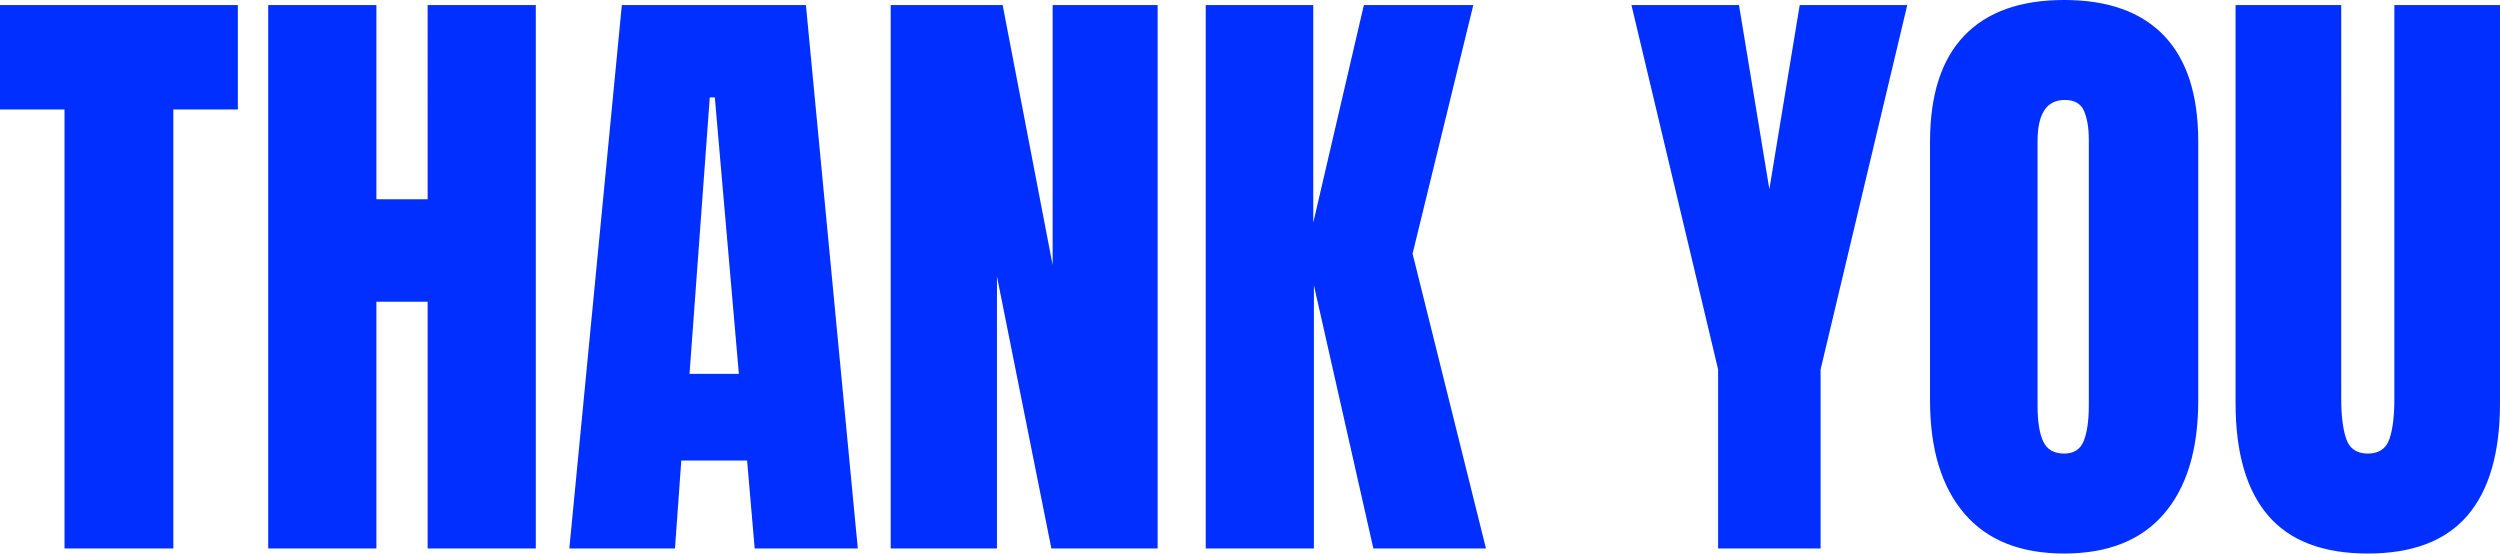 <svg xmlns="http://www.w3.org/2000/svg" width="1841.632" height="407.751" viewBox="0 0 1841.632 407.751">
    <path id="Path_1063" data-name="Path 1063" d="M52.192,548V224.6H4.66v-76.89H179.876V224.6H132.344V548Zm150.052,0V147.706H281.93V290.768h37.746V147.706h79.686V548H319.676V366.26H281.93V548Zm221.816,0,38.678-400.294H598.344L636.556,548H560.6l-5.592-64.774H506.542L501.882,548ZM512.6,419.384h36.348L531.24,215.742h-3.728ZM660.788,548V147.706H743.27l36.814,191.526V147.706H857.44V548H779.152L739.076,347.62V548Zm232.068,0V147.706h79.22v160.3l37.28-160.3h80.618l-44.736,183.138L1099.294,548h-82.948l-43.8-193.856V548Zm377.46,0V416.122l-63.842-268.416h79.22l22.368,135.606,22.368-135.606h79.22l-63.842,268.416V548Zm254.9,3.728q-48.464,0-73.628-29.591t-25.164-83.181V248.362q0-51.726,25.164-78.055t73.628-26.329q48.464,0,73.628,26.329t25.164,78.055V438.956q0,54.056-25.164,83.414T1525.218,551.728Zm0-73.628q10.718,0,14.446-9.32t3.728-26.1V246.964q0-13.048-3.495-21.2t-14.213-8.155q-20.038,0-20.038,30.29V443.15q0,17.242,4.194,26.1T1525.218,478.1Zm223.68,73.628q-49.4,0-73.4-27.96t-24-82.948V147.706h77.822V437.558q0,19.106,3.728,29.824T1748.9,478.1q12.116,0,15.844-10.485t3.728-30.057V147.706h77.822V440.82q0,54.988-24,82.948T1748.9,551.728Z" transform="translate(-4.66 -143.978)" fill="#012fff"/>
</svg>
